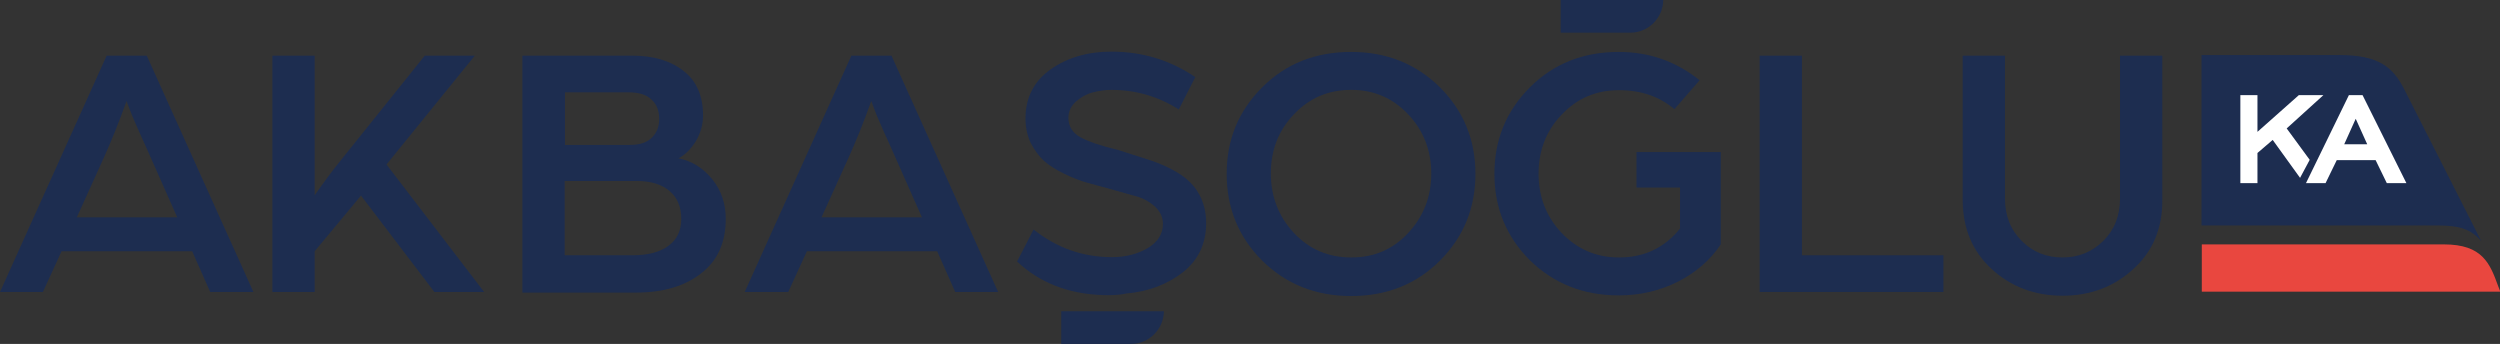 <?xml version="1.0" encoding="utf-8"?>
<!-- Generator: Adobe Illustrator 23.0.6, SVG Export Plug-In . SVG Version: 6.00 Build 0)  -->
<svg version="1.1" id="Layer_1" xmlns="http://www.w3.org/2000/svg" xmlns:xlink="http://www.w3.org/1999/xlink" x="0px" y="0px"
	 viewBox="0 0 804 110.6" style="enable-background:new 0 0 804 110.6;" xml:space="preserve">
<rect x="0" y="0" width="804" height="110.6" fill="#333333" stroke="none"/>
<style type="text/css">
	.st0{fill:#1D2D50;}
	.st1{fill:#E9473F;}
	.st2{fill:#FFFFFF;}
</style>
<g>
	<path class="st0" d="M752.3,17.7c12.6,0,17.3,3.8,21,11.2l24.7,48.7c-3.3-3.9-6.9-5.1-14.4-5.1H708V17.7H752.3z"/>
	<path class="st1" d="M786,78.6c12.4,0,14.8,6.2,17.4,13.4l0.7,1.8h-96V78.6H786z"/>
	<polygon class="st2" points="720.5,30.6 720.5,58.9 726,58.9 726,49.2 730.9,45 739.7,57.2 742.8,51.4 735.4,41.3 747.2,30.6 
		739.3,30.6 726,42.4 726,30.6 	"/>
	<path class="st2" d="M753.9,46.4l3.7-8.2l3.7,8.2H753.9z M759.8,30.6h-4.4l-13.8,28.3h6.3l3.6-7.4H764l3.6,7.4h6.3L759.8,30.6z"/>
	<path class="st0" d="M24.7,69.9H57l-8.6-19.4c-1-2.2-2.1-4.8-3.5-7.8c-1.3-3-2.4-5.4-3.1-7.3l-1.1-2.9c-2.5,7-5,13.1-7.3,18.2
		L24.7,69.9z M0,93.9l34.3-76h12.9l34.3,76H67.6l-5.8-13.1H19.8l-6,13.1H0z"/>
	<path class="st0" d="M87.6,93.9v-76h13.6v44.9c3.3-4.7,6-8.3,8.2-11l27.2-33.9h16.1l-28.4,35l31.4,41h-16l-23.6-31l-14.9,17.9v13.1
		H87.6z"/>
	<path class="st0" d="M181.6,82.1h21.9c4.8,0,8.7-1,11.4-3c2.8-2,4.2-4.9,4.2-8.7c0-3.9-1.3-6.9-3.8-9c-2.5-2.1-6-3.2-10.5-3.2
		h-23.2V82.1z M181.6,46.6h21.1c2.9,0,5.2-0.7,6.8-2.2c1.6-1.5,2.5-3.5,2.5-6.1c0-2.7-0.8-4.8-2.5-6.3c-1.7-1.6-4.1-2.3-7.3-2.3
		h-20.5V46.6z M168,93.9v-76h35.4c6.7,0,12.2,1.6,16.4,4.9c4.2,3.2,6.3,8,6.3,14.4c0,2.9-0.8,5.6-2.3,8.2c-1.6,2.5-3.4,4.4-5.6,5.5
		c4.4,0.9,8,3.2,10.9,6.8c2.9,3.6,4.3,7.8,4.3,12.7c0,7.6-2.6,13.4-7.9,17.5c-5.2,4.1-12.2,6.2-21,6.2H168z"/>
	<path class="st0" d="M264.2,69.9h32.3l-8.6-19.4c-1-2.2-2.1-4.8-3.5-7.8c-1.3-3-2.4-5.4-3.1-7.3l-1.1-2.9c-2.5,7-5,13.1-7.3,18.2
		L264.2,69.9z M239.5,93.9l34.3-76h12.9l34.3,76h-13.8l-5.8-13.1h-41.9l-6,13.1H239.5z"/>
	<path class="st0" d="M354.6,94.9c-11.3-0.4-20.4-4.1-27.5-10.8l5.3-10.3c7.4,5.9,15.8,8.9,25.2,8.9c4.4,0,8.2-1,11.5-2.9
		c3.3-2,4.9-4.6,4.9-7.8c0-2.2-0.9-4-2.6-5.6c-1.7-1.5-3.5-2.5-5.4-3.1c-1.8-0.5-4.4-1.2-7.8-2.2c-3.3-0.9-6.1-1.7-8.4-2.3
		c-2.3-0.6-4.8-1.6-7.5-2.9c-2.7-1.3-4.9-2.7-6.6-4.2c-1.6-1.5-3-3.4-4.2-5.7c-1.1-2.3-1.7-5-1.7-7.9c0-6.7,2.7-12,8.1-15.8
		c5.4-3.8,11.9-5.7,19.5-5.7c9.9,0,18.9,2.7,27,8.2l-5.3,10.4c-6.6-4.2-13.9-6.3-21.7-6.3c-2,0-3.9,0.3-5.9,0.8
		c-2,0.5-3.8,1.5-5.4,2.9c-1.6,1.4-2.5,3.2-2.5,5.3c0,2.7,1.3,4.8,3.8,6.2c2.5,1.4,6.6,2.8,12.1,4.1c4,1.3,7.5,2.4,10.6,3.4
		c3,1,6,2.3,8.9,4.1c2.9,1.8,5.1,4,6.6,6.7c1.5,2.7,2.3,5.8,2.3,9.3c0,6.6-2.5,11.9-7.4,15.8c-5,3.9-11.1,6.3-18.4,6.9
		C360.3,94.9,356.6,95,354.6,94.9"/>
	<path class="st0" d="M434.6,82.8c7.3,0,13.4-2.6,18.3-7.9c4.9-5.3,7.4-11.6,7.4-19.1c0-7.4-2.5-13.8-7.4-19
		c-4.9-5.2-11-7.9-18.3-7.9c-7.4,0-13.5,2.6-18.5,7.9c-5,5.2-7.4,11.6-7.4,19c0,7.4,2.5,13.8,7.4,19.1
		C421.1,80.2,427.2,82.8,434.6,82.8 M405.9,28.1c7.6-7.6,17.1-11.4,28.6-11.4c11.4,0,20.9,3.8,28.6,11.4
		c7.6,7.6,11.4,16.9,11.4,27.8c0,11-3.8,20.3-11.4,27.9c-7.6,7.6-17.1,11.4-28.6,11.4c-11.4,0-20.9-3.8-28.6-11.4
		c-7.6-7.6-11.4-16.9-11.4-27.9C394.5,44.9,398.3,35.7,405.9,28.1"/>
	<path class="st0" d="M480.6,55.9c0-10.9,3.8-20.2,11.4-27.8c7.6-7.6,17.1-11.4,28.6-11.4c9.9,0,18.5,3.1,26,9.1l-8.1,9.3
		c-4.9-4.1-10.8-6.1-17.8-6.1c-7.4,0-13.5,2.6-18.5,7.9c-5,5.2-7.4,11.6-7.4,19c0,7.4,2.5,13.8,7.4,19c5,5.2,11.1,7.9,18.5,7.9
		c8.1,0,14.6-3.1,19.6-9.3V60.3h-14V48.9h27.1v29.7c-3.4,5.1-8.1,9.1-13.8,12c-5.8,2.9-12.1,4.4-19,4.4c-11.4,0-20.9-3.8-28.6-11.3
		C484.5,76.2,480.6,66.9,480.6,55.9"/>
	<polygon class="st0" points="565.9,93.9 565.9,17.9 579.5,17.9 579.5,82.1 625,82.1 625,93.9 	"/>
	<path class="st0" d="M686.1,86.5c-6.2,5.7-13.8,8.6-22.8,8.6c-9,0-16.6-2.9-22.8-8.6c-6.2-5.7-9.3-13.1-9.3-22.3V17.9h13.6v45.9
		c0,5.6,1.8,10.1,5.4,13.7c3.6,3.6,8,5.3,13.1,5.3c5.2,0,9.5-1.8,13.1-5.3c3.6-3.6,5.4-8.1,5.4-13.7V17.9h13.6v46.3
		C695.5,73.3,692.4,80.8,686.1,86.5"/>
	<path class="st0" d="M524.4,10.5h-22.5V0h33v0.1C534.8,5.8,530.1,10.5,524.4,10.5"/>
	<path class="st0" d="M363.8,110.6h-22.5v-10.5h33v0.1C374.2,105.9,369.5,110.6,363.8,110.6"/>
</g>
</svg>
